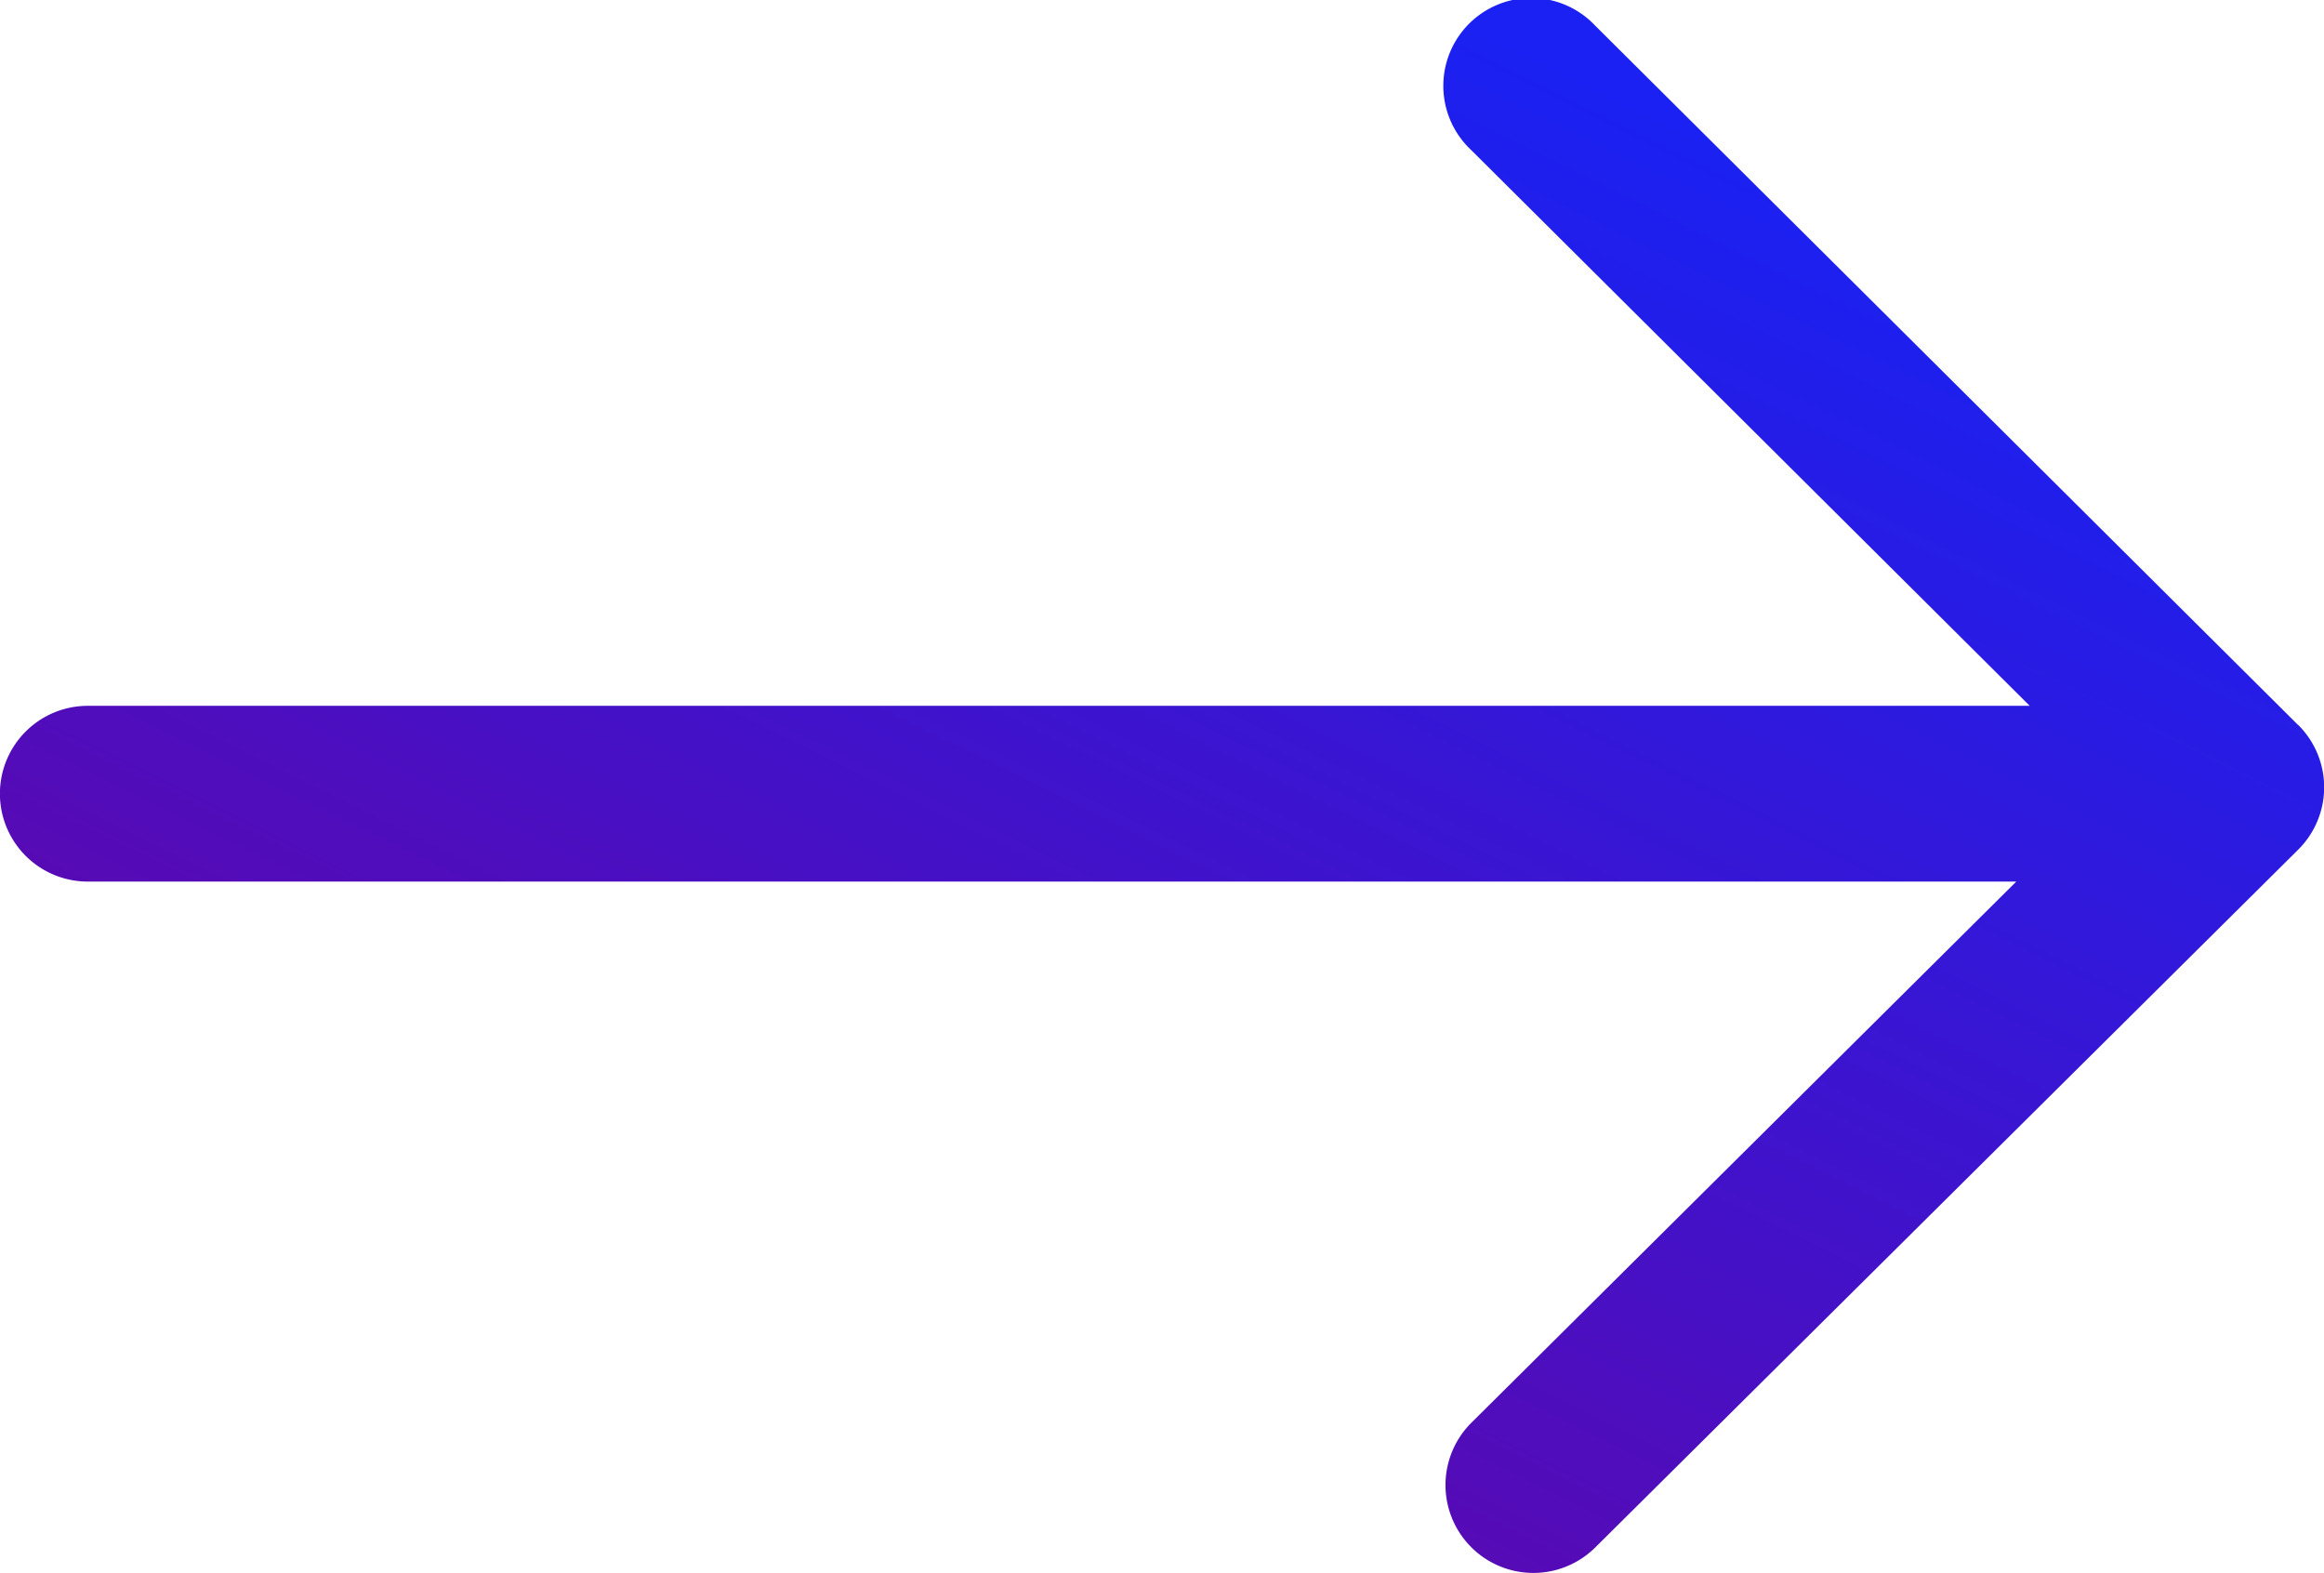 <svg xmlns="http://www.w3.org/2000/svg" xmlns:xlink="http://www.w3.org/1999/xlink" width="26.448" height="17.899" viewBox="0 0 26.448 17.899">
  <defs>
    <linearGradient id="linear-gradient" x1="0.84" y1="0.162" x2="0.294" y2="0.901" gradientUnits="objectBoundingBox">
      <stop offset="0" stop-color="#1a21f2"/>
      <stop offset="1" stop-color="#5f07ac"/>
    </linearGradient>
  </defs>
  <path id="Pfad_12980" data-name="Pfad 12980" d="M416.628,599.792l-8-7.959a1,1,0,1,0-1.41,1.417l6.356,6.324h-22.1a1,1,0,0,0,0,2h21.947l-6.2,6.157a1,1,0,0,0,1.409,1.42l8-7.941a1,1,0,0,0,0-1.418Z" transform="translate(-390.475 -591.542)" fill="url(#linear-gradient)"/>
</svg>
